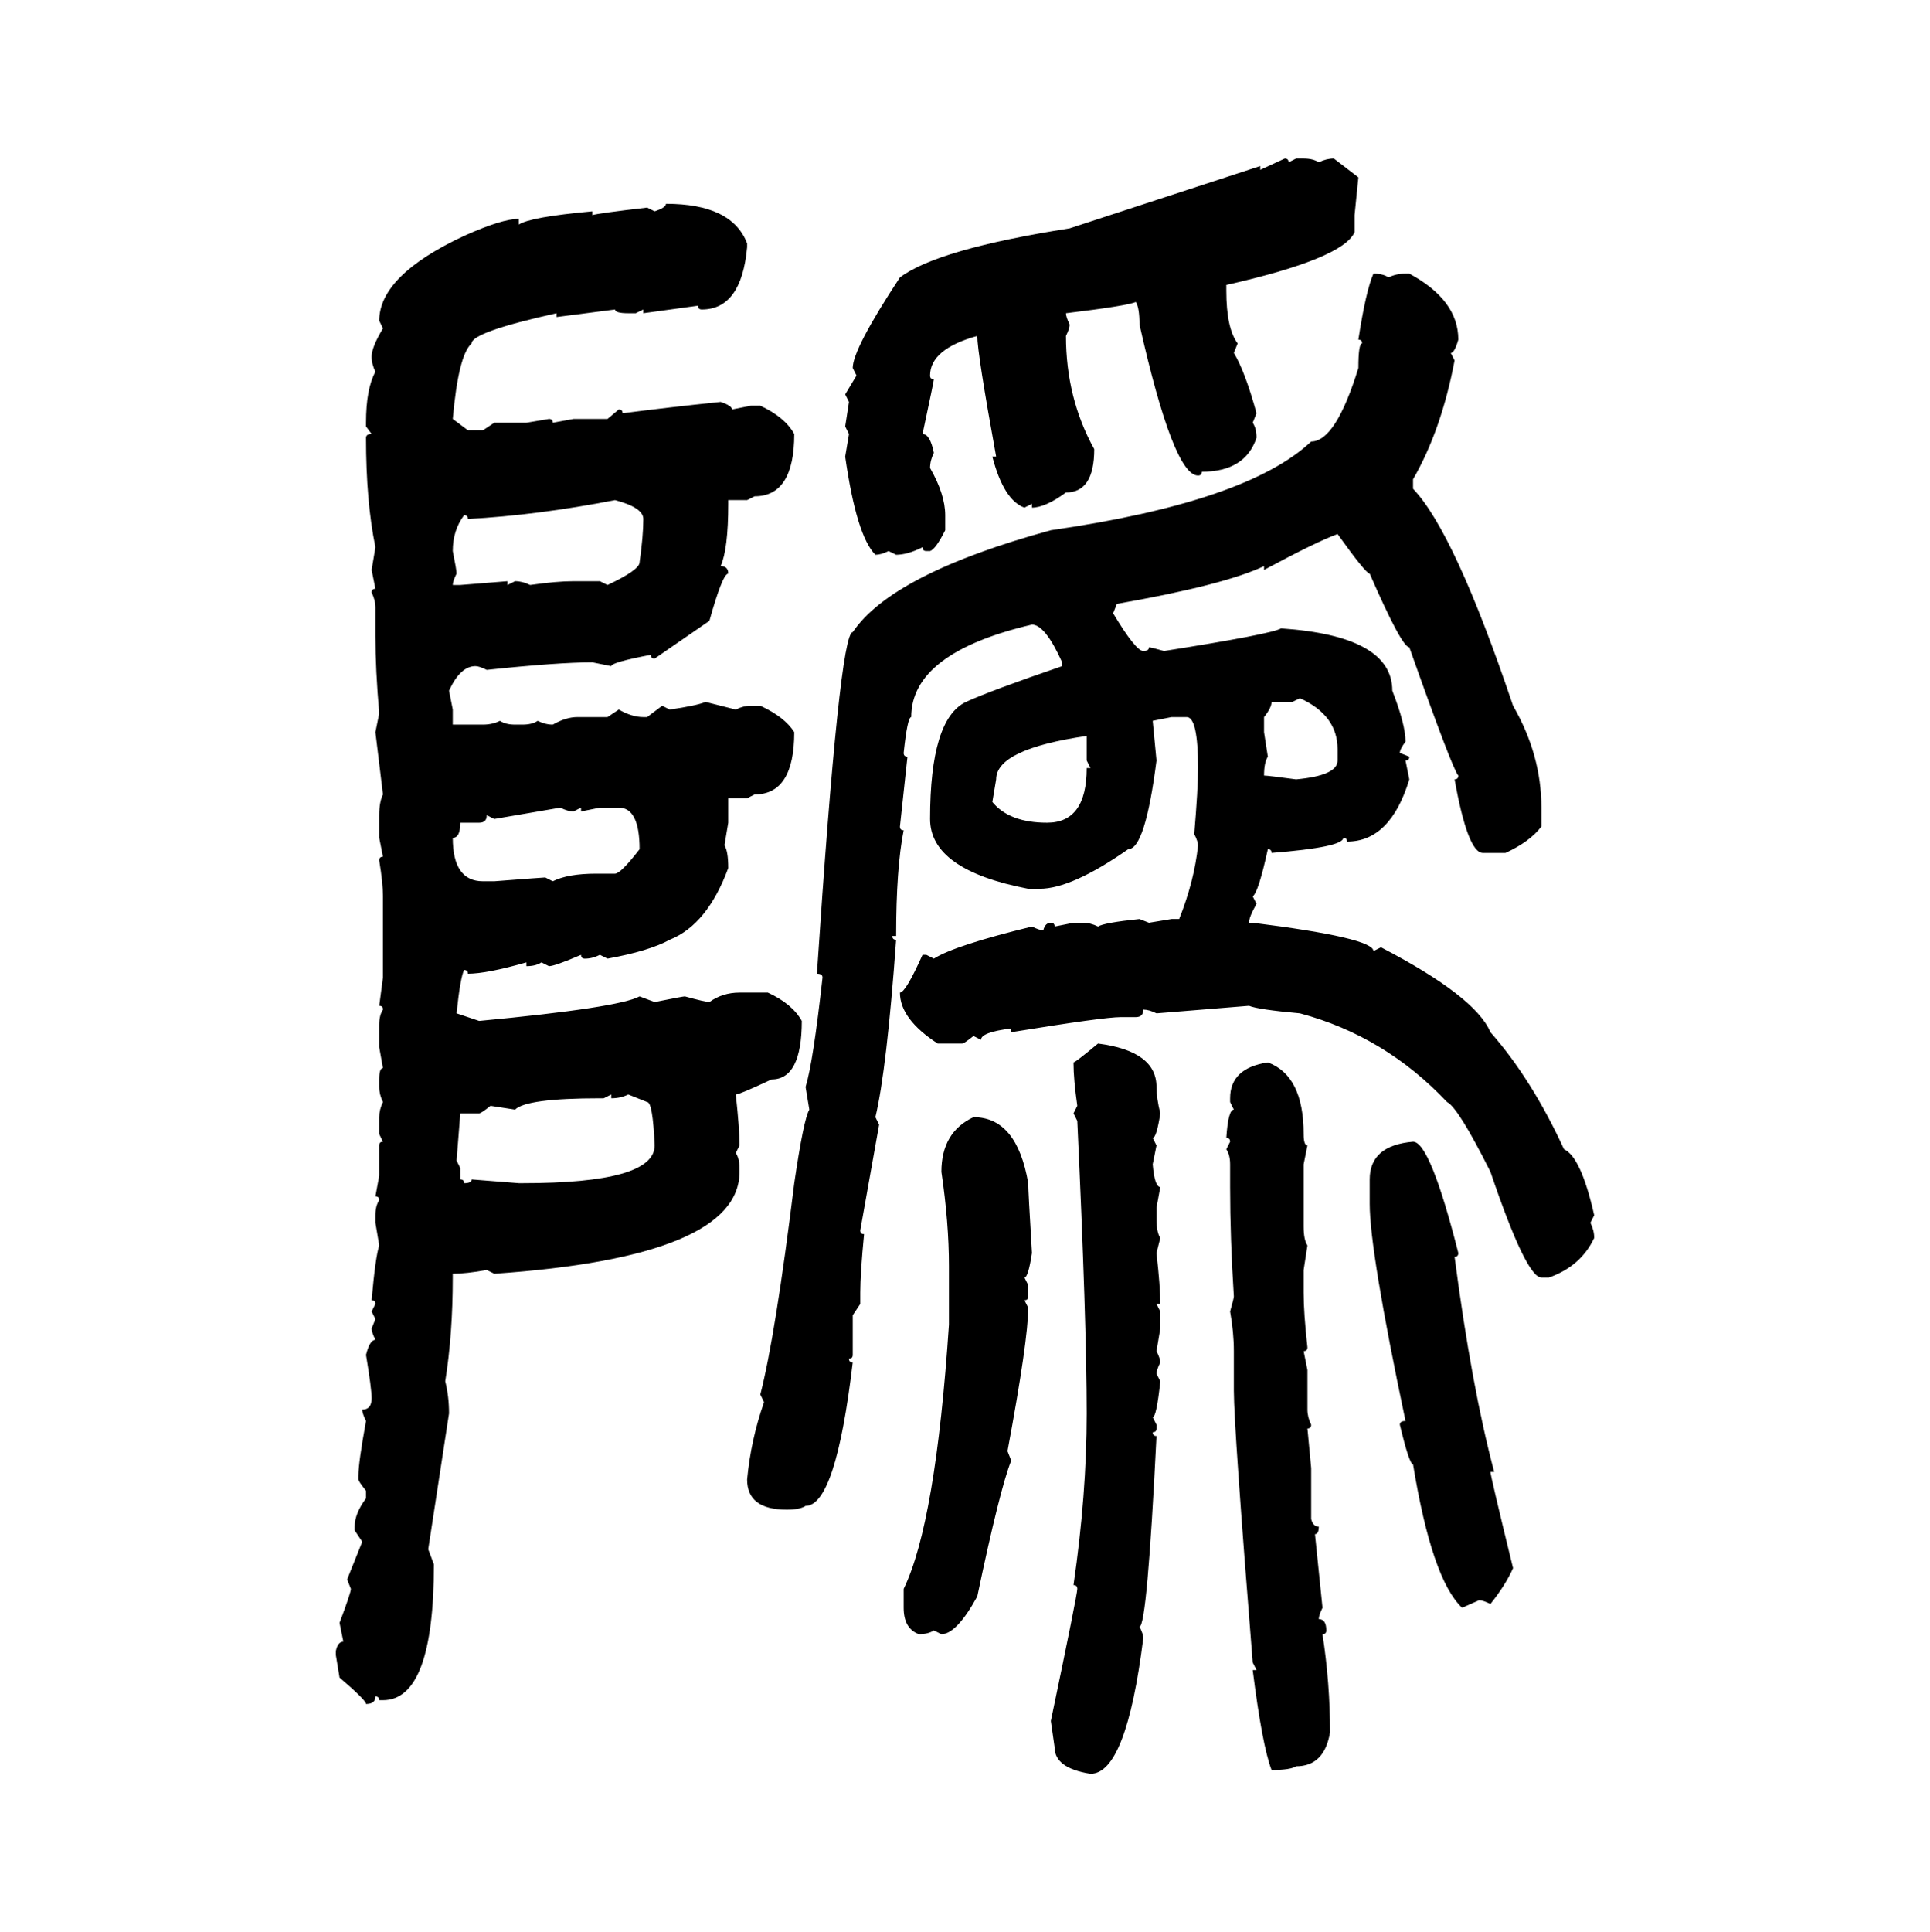 <svg xmlns="http://www.w3.org/2000/svg" xmlns:xlink="http://www.w3.org/1999/xlink" width="299.707" height="300"><path d="M195.70 26.37L199.51 24.61Q200.10 24.61 200.10 25.20L200.10 25.20L201.27 24.61L202.44 24.61Q203.91 24.61 204.79 25.20L204.79 25.20Q205.96 24.61 207.13 24.61L207.13 24.61L210.94 27.54L210.35 33.40L210.35 36.04Q208.59 40.14 190.43 44.24L190.43 44.24L190.43 45.12Q190.43 50.98 192.19 53.32L192.19 53.32L191.60 54.79Q193.36 57.71 195.12 64.16L195.12 64.16L194.53 65.63Q195.12 66.50 195.12 67.97L195.12 67.97Q193.36 73.24 186.62 73.24L186.62 73.24Q186.62 73.83 186.04 73.83L186.04 73.83Q182.23 73.83 176.95 50.39L176.95 50.39Q176.95 47.75 176.37 46.88L176.37 46.88Q175.20 47.46 165.53 48.63L165.53 48.63Q165.53 49.22 166.11 50.39L166.11 50.39Q166.11 50.98 165.53 52.15L165.53 52.15Q165.53 61.82 169.92 69.73L169.92 69.73Q169.92 76.46 165.53 76.46L165.53 76.46Q162.30 78.81 160.25 78.81L160.25 78.81L160.25 78.22L159.08 78.81Q155.86 77.64 154.10 70.90L154.10 70.90L154.69 70.90Q151.76 54.79 151.76 52.15L151.76 52.15Q144.43 54.20 144.43 58.30L144.43 58.30Q144.43 58.89 145.02 58.89L145.02 58.89Q145.02 59.18 143.26 67.38L143.26 67.38Q144.43 67.38 145.02 70.31L145.02 70.31Q144.43 71.48 144.43 72.66L144.43 72.66Q146.78 76.76 146.78 79.98L146.78 79.98L146.78 82.32Q145.31 85.25 144.43 85.55L144.43 85.55L143.85 85.55Q143.26 85.55 143.26 84.96L143.26 84.96Q140.92 86.13 139.16 86.13L139.16 86.13L137.99 85.55Q136.82 86.13 135.94 86.13L135.94 86.13Q133.01 83.20 131.25 70.90L131.25 70.90L131.84 67.38L131.25 66.21L131.84 62.40L131.25 61.23L133.01 58.30L132.42 57.13Q132.42 54.20 139.75 43.07L139.75 43.07Q145.61 38.67 166.11 35.45L166.11 35.45L195.70 25.78L195.70 26.37ZM103.42 31.64L103.42 31.64Q113.67 31.64 116.02 37.79L116.02 37.79L116.02 38.38Q115.14 48.05 108.98 48.05L108.98 48.05Q108.40 48.05 108.40 47.46L108.40 47.46L99.90 48.63L99.90 48.05L98.73 48.63L97.56 48.63Q95.51 48.63 95.51 48.05L95.51 48.05L86.43 49.22L86.43 48.63Q73.24 51.56 73.24 53.32L73.24 53.32Q71.19 55.08 70.31 65.04L70.31 65.04L72.66 66.80L75 66.80L76.76 65.63L81.74 65.63L85.25 65.04Q85.84 65.04 85.84 65.63L85.84 65.63L89.06 65.04L94.34 65.04L96.09 63.57Q96.68 63.57 96.68 64.16L96.68 64.16Q103.42 63.28 111.91 62.40L111.91 62.40Q113.67 62.99 113.67 63.57L113.67 63.57L116.60 62.99L118.07 62.99Q121.88 64.75 123.34 67.38L123.34 67.38Q123.34 77.05 117.19 77.05L117.19 77.05L116.02 77.64L113.09 77.64L113.09 78.22Q113.09 85.25 111.91 87.89L111.91 87.89Q113.09 87.89 113.09 89.06L113.09 89.06Q112.21 89.06 110.16 96.39L110.16 96.39L101.66 102.25Q101.07 102.25 101.07 101.66L101.07 101.66Q94.92 102.83 94.92 103.42L94.92 103.42L91.99 102.83Q86.72 102.83 75.59 104.00L75.59 104.00Q74.41 103.42 73.83 103.42L73.83 103.42Q71.48 103.42 69.73 107.23L69.73 107.23L70.31 110.16L70.31 112.50L75 112.50Q76.46 112.50 77.64 111.91L77.64 111.91Q78.52 112.50 79.98 112.50L79.98 112.50L81.15 112.50Q82.62 112.50 83.50 111.91L83.50 111.91Q84.67 112.50 85.84 112.50L85.84 112.50Q87.89 111.33 89.65 111.33L89.65 111.33L94.34 111.33L96.09 110.16Q98.14 111.33 99.90 111.33L99.90 111.33L100.49 111.33L102.83 109.57L104.00 110.16Q108.11 109.57 109.57 108.98L109.57 108.98L114.26 110.16Q115.43 109.57 116.60 109.57L116.60 109.57L118.07 109.57Q121.88 111.33 123.34 113.67L123.34 113.67Q123.34 123.34 117.19 123.34L117.19 123.34L116.02 123.93L113.09 123.93L113.09 127.73L112.50 131.25Q113.09 132.13 113.09 134.77L113.09 134.77Q109.86 143.55 104.00 145.90L104.00 145.90Q100.78 147.66 94.34 148.83L94.34 148.83L93.16 148.24Q91.99 148.83 90.82 148.83L90.82 148.83Q90.23 148.83 90.23 148.24L90.23 148.24Q86.13 150 85.25 150L85.25 150L84.08 149.41Q83.20 150 81.74 150L81.74 150L81.74 149.41Q75.59 151.17 72.66 151.17L72.66 151.17Q72.66 150.59 72.07 150.59L72.07 150.59Q71.48 151.76 70.90 157.32L70.90 157.32L74.41 158.50Q96.09 156.45 99.32 154.69L99.32 154.69L101.66 155.57Q106.05 154.69 106.35 154.69L106.35 154.69Q109.57 155.57 110.16 155.57L110.16 155.57Q112.21 154.10 114.84 154.10L114.84 154.10L119.24 154.10Q123.05 155.86 124.51 158.50L124.51 158.50Q124.51 167.58 119.82 167.58L119.82 167.58Q114.84 169.92 114.26 169.92L114.26 169.92Q114.84 175.20 114.84 177.83L114.84 177.83L114.26 179.00Q114.84 179.88 114.84 181.35L114.84 181.35L114.84 181.93Q114.84 195.12 76.76 197.75L76.76 197.75L75.59 197.17Q72.36 197.75 70.31 197.75L70.31 197.75L70.31 198.34Q70.31 207.13 69.14 214.45L69.14 214.45Q69.73 216.80 69.73 219.43L69.73 219.43L66.50 240.53L67.38 242.87Q67.38 263.96 59.47 263.96L59.47 263.96L58.89 263.96Q58.89 263.38 58.30 263.38L58.30 263.38Q58.30 264.55 56.84 264.55L56.84 264.55Q56.84 263.96 52.73 260.45L52.73 260.45L52.15 256.93L52.15 256.35Q52.44 254.88 53.32 254.88L53.32 254.88L52.73 251.95Q54.49 247.27 54.49 246.68L54.49 246.68L53.91 245.21L56.25 239.36L55.08 237.60L55.08 237.01Q55.08 234.96 56.84 232.62L56.84 232.62L56.84 231.45Q55.66 229.98 55.66 229.69L55.66 229.69L55.66 229.10Q55.66 227.05 56.84 220.61L56.84 220.61Q56.25 219.43 56.25 218.85L56.25 218.85Q57.71 218.85 57.71 217.09L57.71 217.09Q57.71 215.63 56.84 210.35L56.84 210.35Q57.42 208.01 58.30 208.01L58.30 208.01Q57.71 206.84 57.71 206.25L57.71 206.25L58.30 204.79L57.71 203.61L58.30 202.44Q58.30 201.86 57.71 201.86L57.71 201.86Q58.30 195.12 58.89 193.36L58.89 193.36L58.30 189.84L58.30 188.67Q58.30 187.21 58.89 186.33L58.89 186.33Q58.89 185.74 58.30 185.74L58.30 185.74L58.89 182.52L58.89 177.83Q58.89 177.25 59.47 177.25L59.47 177.25L58.89 176.07L58.89 173.44Q58.89 172.27 59.47 171.09L59.47 171.09Q58.89 169.92 58.89 168.75L58.89 168.75L58.89 167.58Q58.89 165.82 59.47 165.82L59.47 165.82L58.89 162.60L58.89 159.08Q58.89 157.62 59.47 156.74L59.47 156.74Q59.47 156.15 58.89 156.15L58.89 156.15L59.47 151.76L59.47 139.16Q59.47 137.11 58.89 133.59L58.89 133.59Q58.89 133.01 59.47 133.01L59.47 133.01L58.89 130.08L58.89 126.56Q58.89 124.51 59.47 123.34L59.47 123.34L58.30 113.67L58.89 110.74Q58.30 104.00 58.30 98.73L58.30 98.73L58.30 94.34Q58.30 93.16 57.71 91.99L57.71 91.99Q57.71 91.41 58.30 91.41L58.30 91.41L57.71 88.48L58.30 84.96Q56.84 77.93 56.84 67.97L56.84 67.97Q56.84 67.38 57.71 67.38L57.71 67.38L56.84 66.21L56.84 65.63Q56.84 60.35 58.30 57.71L58.30 57.71Q57.71 56.54 57.71 55.37L57.71 55.37Q57.71 53.91 59.47 50.98L59.47 50.98L58.89 49.80Q58.89 42.77 72.07 36.62L72.07 36.62Q77.93 33.98 80.57 33.98L80.57 33.98L80.57 34.86Q82.32 33.69 91.99 32.81L91.99 32.81L91.99 33.40Q92.87 33.11 100.49 32.23L100.49 32.23L101.66 32.81Q103.42 32.23 103.42 31.64ZM213.28 42.48L213.28 42.48Q214.75 42.48 215.63 43.07L215.63 43.07Q216.80 42.48 218.26 42.48L218.26 42.48L218.85 42.48Q226.46 46.58 226.46 52.73L226.46 52.73Q225.88 54.79 225.29 54.79L225.29 54.79L225.88 55.96Q223.83 66.80 219.43 74.41L219.43 74.41L219.43 75.88Q225.88 82.62 234.96 109.57L234.96 109.57Q239.36 117.19 239.36 125.39L239.36 125.39L239.36 128.32Q237.60 130.66 233.79 132.42L233.79 132.42L230.27 132.42Q227.93 132.42 225.88 121.00L225.88 121.00Q226.46 121.00 226.46 120.41L226.46 120.41Q225.59 119.53 218.85 100.49L218.85 100.49Q217.68 100.49 212.70 89.06L212.70 89.06Q212.11 89.06 207.71 82.91L207.71 82.91Q204.49 84.08 196.29 88.48L196.29 88.48L196.29 87.89Q190.14 90.82 173.44 93.75L173.44 93.75L172.85 95.21Q176.37 101.07 177.54 101.07L177.54 101.07Q178.42 101.07 178.42 100.49L178.42 100.49Q178.71 100.49 180.76 101.07L180.76 101.07Q197.46 98.44 198.93 97.56L198.93 97.56Q216.21 98.73 216.21 107.23L216.21 107.23Q218.26 112.50 218.26 115.14L218.26 115.14Q217.38 116.31 217.38 116.89L217.38 116.89L218.85 117.48Q218.85 118.07 218.26 118.07L218.26 118.07L218.85 121.00Q215.92 130.66 209.18 130.66L209.18 130.66Q209.18 130.08 208.59 130.08L208.59 130.08Q208.59 131.54 197.46 132.42L197.46 132.42Q197.46 131.84 196.88 131.84L196.88 131.84Q195.41 138.57 194.53 139.16L194.53 139.16L195.12 140.33Q193.95 142.38 193.95 143.26L193.95 143.26L194.53 143.26Q213.28 145.61 213.28 147.66L213.28 147.66L214.45 147.07Q229.10 154.69 231.45 160.25L231.45 160.25Q237.89 167.58 242.87 178.42L242.87 178.42Q245.51 179.59 247.56 188.67L247.56 188.67L246.97 189.84Q247.56 191.02 247.56 192.19L247.56 192.19Q245.51 196.58 240.53 198.34L240.53 198.34L239.36 198.34Q237.01 198.34 231.45 181.93L231.45 181.93Q226.46 171.97 224.71 171.09L224.71 171.09Q215.04 160.84 201.86 157.32L201.86 157.32Q195.41 156.74 193.95 156.15L193.95 156.15L179.59 157.32Q178.42 156.74 177.54 156.74L177.54 156.74Q177.54 157.91 176.37 157.91L176.37 157.91L174.02 157.91Q171.39 157.91 157.03 160.25L157.03 160.25L157.03 159.67Q152.34 160.25 152.34 161.43L152.34 161.43L151.17 160.84Q149.71 162.01 149.41 162.01L149.41 162.01L145.61 162.01Q139.75 158.20 139.75 154.10L139.75 154.10Q140.63 154.10 143.26 148.24L143.26 148.24L143.85 148.24L145.02 148.83Q148.24 146.78 160.25 143.85L160.25 143.85Q161.43 144.43 162.01 144.43L162.01 144.43Q162.30 143.26 163.18 143.26L163.18 143.26Q163.77 143.26 163.77 143.85L163.77 143.85L166.70 143.26L168.16 143.26Q169.34 143.26 170.51 143.85L170.51 143.85Q171.39 143.26 176.95 142.68L176.95 142.68L178.42 143.26L181.93 142.68L183.11 142.68Q185.45 136.82 186.04 131.25L186.04 131.25Q186.04 130.66 185.45 129.49L185.45 129.49Q186.04 122.46 186.04 119.24L186.04 119.24Q186.04 111.33 184.28 111.33L184.28 111.33L181.93 111.33L179.00 111.91L179.59 118.07Q177.83 131.84 175.20 131.84L175.20 131.84Q166.41 137.99 161.43 137.99L161.43 137.99L159.67 137.99Q144.43 135.06 144.43 127.15L144.43 127.15Q144.43 111.62 150 108.98L150 108.98Q153.81 107.23 164.94 103.42L164.94 103.42L164.94 102.83Q162.30 96.97 160.25 96.97L160.25 96.97Q141.50 101.37 141.50 111.33L141.50 111.33Q140.92 111.33 140.33 116.89L140.33 116.89Q140.33 117.48 140.92 117.48L140.92 117.48L139.75 128.32Q139.75 128.91 140.33 128.91L140.33 128.91Q139.16 134.77 139.16 145.31L139.16 145.31L138.57 145.31Q138.57 145.90 139.16 145.90L139.16 145.90Q137.70 166.11 135.94 173.44L135.94 173.44L136.52 174.61L133.59 191.02Q133.59 191.60 134.18 191.60L134.18 191.60Q133.59 197.75 133.59 200.68L133.59 200.68L133.59 202.44L132.42 204.20L132.42 210.35Q132.42 210.94 131.84 210.94L131.84 210.94Q131.84 211.52 132.42 211.52L132.42 211.52Q129.79 233.79 125.10 233.79L125.10 233.79Q124.22 234.38 122.17 234.38L122.17 234.38Q116.02 234.38 116.02 229.69L116.02 229.69Q116.60 223.54 118.65 217.68L118.65 217.68L118.07 216.50Q120.41 207.42 123.34 183.69L123.34 183.69Q124.80 173.73 125.68 172.27L125.68 172.27L125.10 168.75Q126.27 164.94 127.73 151.76L127.73 151.76Q127.73 151.17 126.86 151.17L126.86 151.17Q130.37 98.14 132.42 98.14L132.42 98.14Q138.57 89.06 163.18 82.32L163.18 82.32Q193.65 77.93 203.61 68.55L203.61 68.55Q207.42 68.55 210.94 57.13L210.94 57.13Q210.94 53.32 211.52 53.32L211.52 53.32Q211.52 52.73 210.94 52.73L210.94 52.73Q212.11 45.12 213.28 42.48ZM72.66 80.57L72.66 80.57Q72.66 79.98 72.07 79.98L72.07 79.98Q70.31 82.32 70.31 85.55L70.31 85.55Q70.90 88.48 70.90 89.06L70.90 89.06Q70.31 90.23 70.31 90.82L70.31 90.82L71.48 90.82L78.81 90.23L78.81 90.82L79.98 90.23Q81.15 90.23 82.32 90.82L82.32 90.82Q86.43 90.23 89.06 90.23L89.06 90.23L93.16 90.23L94.34 90.82Q99.32 88.48 99.32 87.30L99.32 87.30Q99.90 83.20 99.90 80.57L99.90 80.57Q99.90 78.81 95.51 77.64L95.51 77.64Q83.50 79.98 72.66 80.57ZM201.86 108.40L200.68 108.98L197.46 108.98Q197.46 109.86 196.29 111.33L196.29 111.33L196.29 113.67L196.88 117.48Q196.29 118.36 196.29 120.41L196.29 120.41Q196.88 120.41 201.27 121.00L201.27 121.00Q207.71 120.41 207.71 118.07L207.71 118.07L207.71 116.31Q207.71 111.04 201.86 108.40L201.86 108.40ZM154.69 121.00L154.10 124.51Q156.74 127.73 162.60 127.73L162.60 127.73Q168.75 127.73 168.75 119.24L168.75 119.24L169.34 119.24L168.75 118.07L168.75 114.26Q154.69 116.31 154.69 121.00L154.69 121.00ZM87.01 125.39L76.76 127.15L75.59 126.56Q75.59 127.73 74.41 127.73L74.41 127.73L71.48 127.73Q71.48 130.08 70.31 130.08L70.31 130.08Q70.31 136.82 75 136.82L75 136.82L76.76 136.82Q84.38 136.23 84.67 136.23L84.67 136.23L85.84 136.82Q88.18 135.64 92.58 135.64L92.58 135.64L95.51 135.64Q96.39 135.64 99.32 131.84L99.32 131.84Q99.32 125.39 96.09 125.39L96.09 125.39L93.16 125.39L90.23 125.98L90.23 125.39L89.06 125.98Q88.18 125.98 87.01 125.39L87.01 125.39ZM170.51 162.01L170.51 162.01Q179.59 163.18 179.59 168.75L179.59 168.75Q179.59 170.51 180.18 172.85L180.18 172.85Q179.59 176.66 179.00 176.66L179.00 176.66L179.59 177.83L179.00 180.76Q179.30 184.28 180.18 184.28L180.18 184.28L179.59 187.50L179.59 189.26Q179.59 191.31 180.18 192.19L180.18 192.19L179.59 194.53Q180.18 199.80 180.18 202.44L180.18 202.44L179.59 202.44L180.18 203.61L180.18 206.25L179.59 209.77Q180.18 210.94 180.18 211.52L180.18 211.52Q179.59 212.70 179.59 213.28L179.59 213.28L180.18 214.45Q179.59 220.02 179.00 220.02L179.00 220.02L179.59 221.19L179.59 221.78Q179.59 222.36 179.00 222.36L179.00 222.36Q179.00 222.95 179.59 222.95L179.59 222.95Q178.13 252.54 176.95 252.54L176.95 252.54Q177.54 253.71 177.54 254.30L177.54 254.30Q174.90 275.39 169.34 275.39L169.34 275.39Q163.77 274.51 163.77 271.29L163.77 271.29L163.18 267.19Q167.29 247.56 167.29 246.68L167.29 246.68Q167.29 246.09 166.70 246.09L166.70 246.09Q168.75 232.03 168.75 219.43L168.75 219.43Q168.75 205.37 167.29 174.02L167.29 174.02L166.70 172.85L167.29 171.68Q166.70 167.58 166.70 164.94L166.70 164.94Q166.99 164.94 170.51 162.01ZM196.88 164.94L196.88 164.94Q202.44 166.99 202.44 176.07L202.44 176.07Q202.44 177.83 203.03 177.83L203.03 177.83L202.44 180.76L202.44 190.43Q202.44 192.48 203.03 193.36L203.03 193.36L202.44 197.17L202.44 200.68Q202.44 203.91 203.03 209.18L203.03 209.18Q203.03 209.77 202.44 209.77L202.44 209.77L203.03 212.70L203.03 218.85Q203.03 220.02 203.61 221.19L203.61 221.19Q203.61 221.78 203.03 221.78L203.03 221.78L203.61 227.93L203.61 235.84Q203.91 237.01 204.79 237.01L204.79 237.01Q204.79 238.18 204.20 238.18L204.20 238.18L205.37 249.61Q204.79 250.78 204.79 251.37L204.79 251.37Q205.96 251.37 205.96 253.13L205.96 253.13Q205.96 253.71 205.37 253.71L205.37 253.71Q206.54 261.33 206.54 268.95L206.54 268.95Q205.66 274.22 201.27 274.22L201.27 274.22Q200.39 274.80 197.46 274.80L197.46 274.80Q196.00 271.00 194.53 259.28L194.53 259.28L195.12 259.28L194.53 258.11Q191.60 221.48 191.60 215.92L191.60 215.92L191.60 209.77Q191.60 206.84 191.02 203.61L191.02 203.61Q191.60 201.56 191.60 201.27L191.60 201.27Q191.02 192.19 191.02 184.28L191.02 184.28L191.02 180.76Q191.02 179.30 190.43 178.42L190.43 178.42L191.02 177.25Q191.02 176.66 190.43 176.66L190.43 176.66Q190.72 172.27 191.60 172.27L191.60 172.27L191.02 171.09L191.02 170.51Q191.02 165.82 196.88 164.94ZM94.92 169.92L93.75 170.51L93.16 170.51Q81.74 170.51 79.98 172.27L79.98 172.27L76.17 171.68Q74.71 172.85 74.41 172.85L74.41 172.85L71.48 172.85L70.90 180.18L71.48 181.35L71.48 183.11Q72.07 183.11 72.07 183.69L72.07 183.69Q73.24 183.69 73.24 183.11L73.24 183.11L80.57 183.69L81.15 183.69Q101.66 183.69 101.66 177.83L101.66 177.83Q101.37 171.09 100.49 171.09L100.49 171.09L97.56 169.92Q96.39 170.51 94.92 170.51L94.92 170.51L94.92 169.92ZM151.17 173.44L151.17 173.44Q157.91 173.44 159.67 183.69L159.67 183.69Q159.67 184.86 160.25 194.53L160.25 194.53Q159.67 198.34 159.08 198.34L159.08 198.34L159.67 199.51L159.67 201.27Q159.67 201.86 159.08 201.86L159.08 201.86L159.67 203.03Q159.67 208.01 156.45 225.29L156.45 225.29L157.03 226.76Q155.27 231.15 151.76 247.85L151.76 247.85Q148.54 253.71 146.19 253.71L146.19 253.71L145.02 253.13Q144.14 253.71 142.68 253.71L142.68 253.71Q140.33 252.83 140.33 249.61L140.33 249.61L140.33 246.68Q145.31 236.43 147.36 205.66L147.36 205.66L147.36 196.58Q147.36 189.84 146.19 181.93L146.19 181.93Q146.19 175.78 151.17 173.44ZM219.43 177.25L219.43 177.25Q222.07 177.25 226.46 194.53L226.46 194.53Q226.46 195.12 225.88 195.12L225.88 195.12Q228.52 215.33 232.03 228.52L232.03 228.52L231.45 228.52Q231.45 229.10 234.96 243.46L234.96 243.46Q233.79 246.09 231.45 249.02L231.45 249.02Q230.27 248.44 229.69 248.44L229.69 248.44L227.05 249.61Q222.36 245.21 219.43 227.34L219.43 227.34Q218.85 227.34 217.38 221.19L217.38 221.19Q217.38 220.61 218.26 220.61L218.26 220.61Q212.70 194.24 212.70 186.91L212.70 186.91L212.70 183.11Q212.70 177.83 219.43 177.25Z"/></svg>